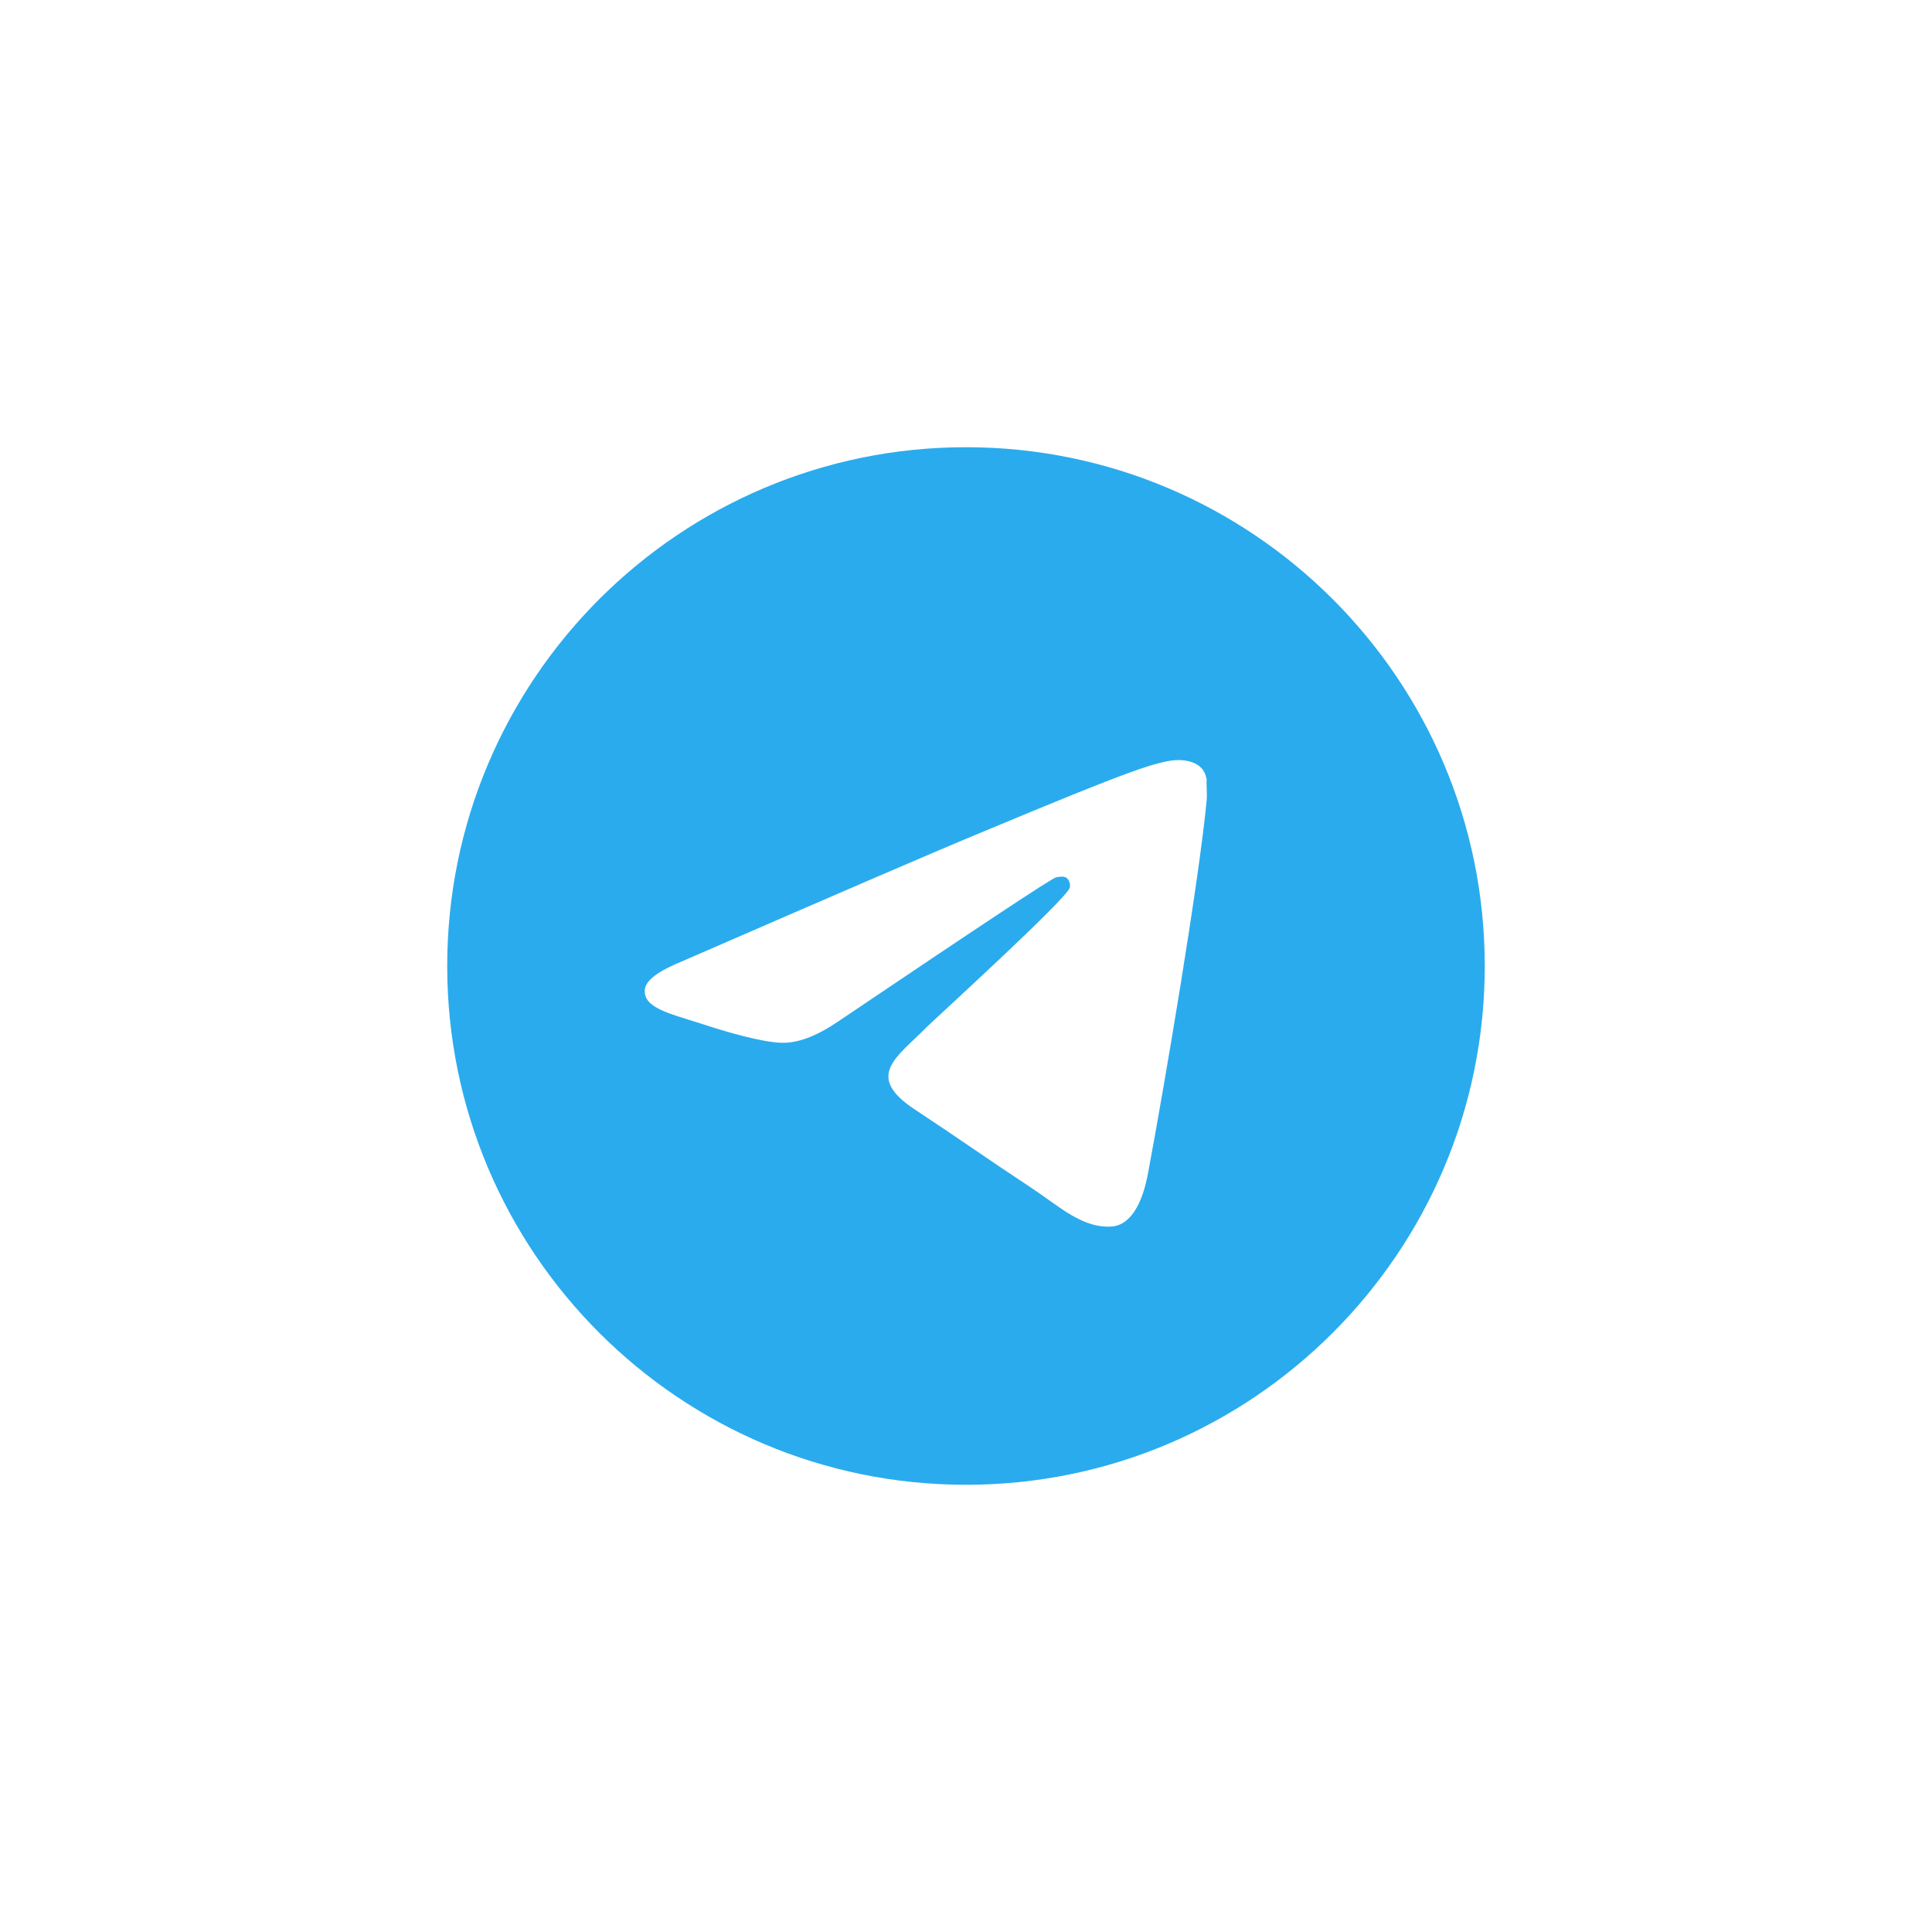 <svg xmlns="http://www.w3.org/2000/svg" width="90.0" height="90.0" viewBox="0.0 0.0 90.0 90.0" fill="none">
<g filter="url(#filter0_d_477_3920)">
<path d="M45 18.833C31.66 18.833 20.833 29.66 20.833 43C20.833 56.34 31.66 67.167 45 67.167C58.34 67.167 69.166 56.34 69.166 43C69.166 29.66 58.34 18.833 45 18.833ZM56.213 35.267C55.85 39.085 54.28 48.365 53.482 52.642C53.144 54.455 52.467 55.059 51.839 55.132C50.437 55.252 49.374 54.213 48.02 53.319C45.894 51.917 44.685 51.047 42.631 49.694C40.239 48.123 41.785 47.253 43.163 45.852C43.526 45.489 49.712 39.858 49.833 39.351C49.85 39.274 49.848 39.194 49.827 39.118C49.805 39.042 49.766 38.973 49.712 38.916C49.567 38.795 49.374 38.843 49.205 38.867C48.987 38.916 45.604 41.163 39.006 45.61C38.04 46.263 37.17 46.601 36.396 46.577C35.526 46.553 33.883 46.093 32.651 45.682C31.128 45.199 29.944 44.933 30.041 44.087C30.089 43.653 30.693 43.218 31.829 42.758C38.886 39.689 43.574 37.659 45.918 36.693C52.636 33.889 54.014 33.406 54.932 33.406C55.126 33.406 55.585 33.454 55.875 33.696C56.116 33.889 56.189 34.155 56.213 34.348C56.189 34.493 56.237 34.928 56.213 35.267Z" fill="#2AABEE" />
</g>
<defs>
<filter id="filter0_d_477_3920" x="0" y="0" width="90" height="90" filterUnits="userSpaceOnUse" color-interpolation-filters="sRGB">
<feFlood flood-opacity="0" result="BackgroundImageFix" />
<feColorMatrix in="SourceAlpha" type="matrix" values="0 0 0 0 0 0 0 0 0 0 0 0 0 0 0 0 0 0 127 0" result="hardAlpha" />
<feOffset dy="2" />
<feGaussianBlur stdDeviation="8" />
<feComposite in2="hardAlpha" operator="out" />
<feColorMatrix type="matrix" values="0 0 0 0 0 0 0 0 0 0 0 0 0 0 0 0 0 0 0.04 0" />
<feBlend mode="normal" in2="BackgroundImageFix" result="effect1_dropShadow_477_3920" />
<feBlend mode="normal" in="SourceGraphic" in2="effect1_dropShadow_477_3920" result="shape" />
</filter>
</defs>
</svg>